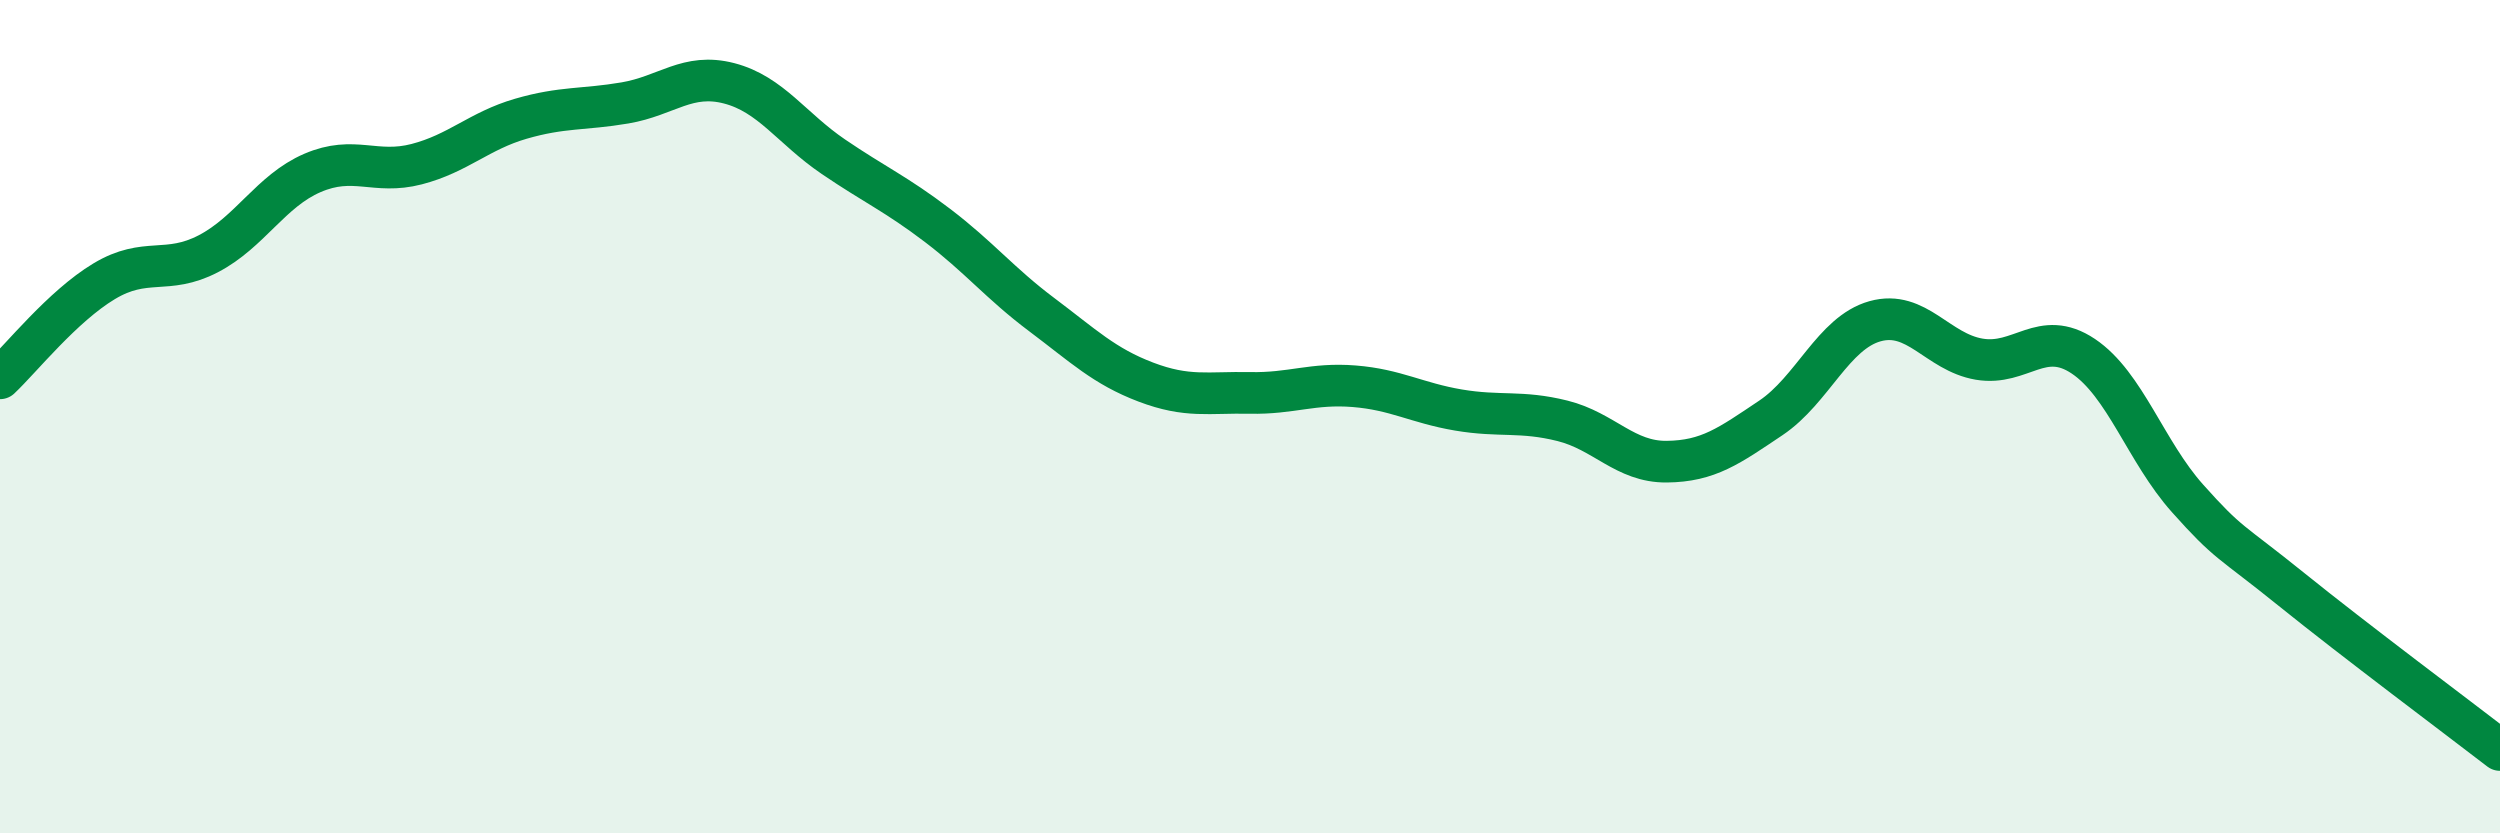 
    <svg width="60" height="20" viewBox="0 0 60 20" xmlns="http://www.w3.org/2000/svg">
      <path
        d="M 0,9.08 C 0.5,8.61 1.5,7.35 2.5,6.75 C 3.5,6.15 4,6.61 5,6.09 C 6,5.57 6.5,4.58 7.5,4.15 C 8.5,3.72 9,4.2 10,3.94 C 11,3.68 11.5,3.14 12.5,2.85 C 13.5,2.56 14,2.64 15,2.47 C 16,2.3 16.5,1.74 17.5,2 C 18.5,2.26 19,3.08 20,3.76 C 21,4.44 21.5,4.65 22.5,5.41 C 23.5,6.17 24,6.8 25,7.55 C 26,8.3 26.5,8.79 27.5,9.17 C 28.5,9.55 29,9.41 30,9.43 C 31,9.45 31.5,9.19 32.5,9.27 C 33.5,9.35 34,9.67 35,9.84 C 36,10.01 36.5,9.85 37.5,10.1 C 38.5,10.35 39,11.09 40,11.08 C 41,11.07 41.5,10.7 42.5,10.03 C 43.5,9.36 44,7.99 45,7.71 C 46,7.43 46.5,8.45 47.5,8.62 C 48.5,8.79 49,7.88 50,8.55 C 51,9.22 51.5,10.84 52.5,11.96 C 53.5,13.08 53.5,12.94 55,14.15 C 56.5,15.36 59,17.23 60,18L60 20L0 20Z"
        fill="#008740"
        opacity="0.1"
        stroke-linecap="round"
        stroke-linejoin="round"
      />
      <path
        d="M 0,9.08 C 0.5,8.61 1.5,7.35 2.5,6.75 C 3.5,6.15 4,6.61 5,6.09 C 6,5.57 6.5,4.58 7.5,4.15 C 8.5,3.72 9,4.2 10,3.94 C 11,3.68 11.5,3.14 12.5,2.85 C 13.5,2.56 14,2.64 15,2.47 C 16,2.3 16.5,1.74 17.5,2 C 18.5,2.26 19,3.08 20,3.76 C 21,4.44 21.5,4.65 22.5,5.41 C 23.5,6.17 24,6.8 25,7.55 C 26,8.3 26.5,8.79 27.5,9.17 C 28.5,9.55 29,9.41 30,9.43 C 31,9.45 31.5,9.19 32.5,9.27 C 33.5,9.35 34,9.67 35,9.84 C 36,10.01 36.5,9.85 37.5,10.1 C 38.5,10.35 39,11.09 40,11.08 C 41,11.07 41.5,10.7 42.5,10.03 C 43.5,9.36 44,7.99 45,7.71 C 46,7.43 46.5,8.45 47.5,8.62 C 48.5,8.79 49,7.88 50,8.55 C 51,9.22 51.5,10.84 52.5,11.96 C 53.5,13.08 53.5,12.94 55,14.15 C 56.5,15.36 59,17.23 60,18"
        stroke="#008740"
        stroke-width="1"
        fill="none"
        stroke-linecap="round"
        stroke-linejoin="round"
      />
    </svg>
  